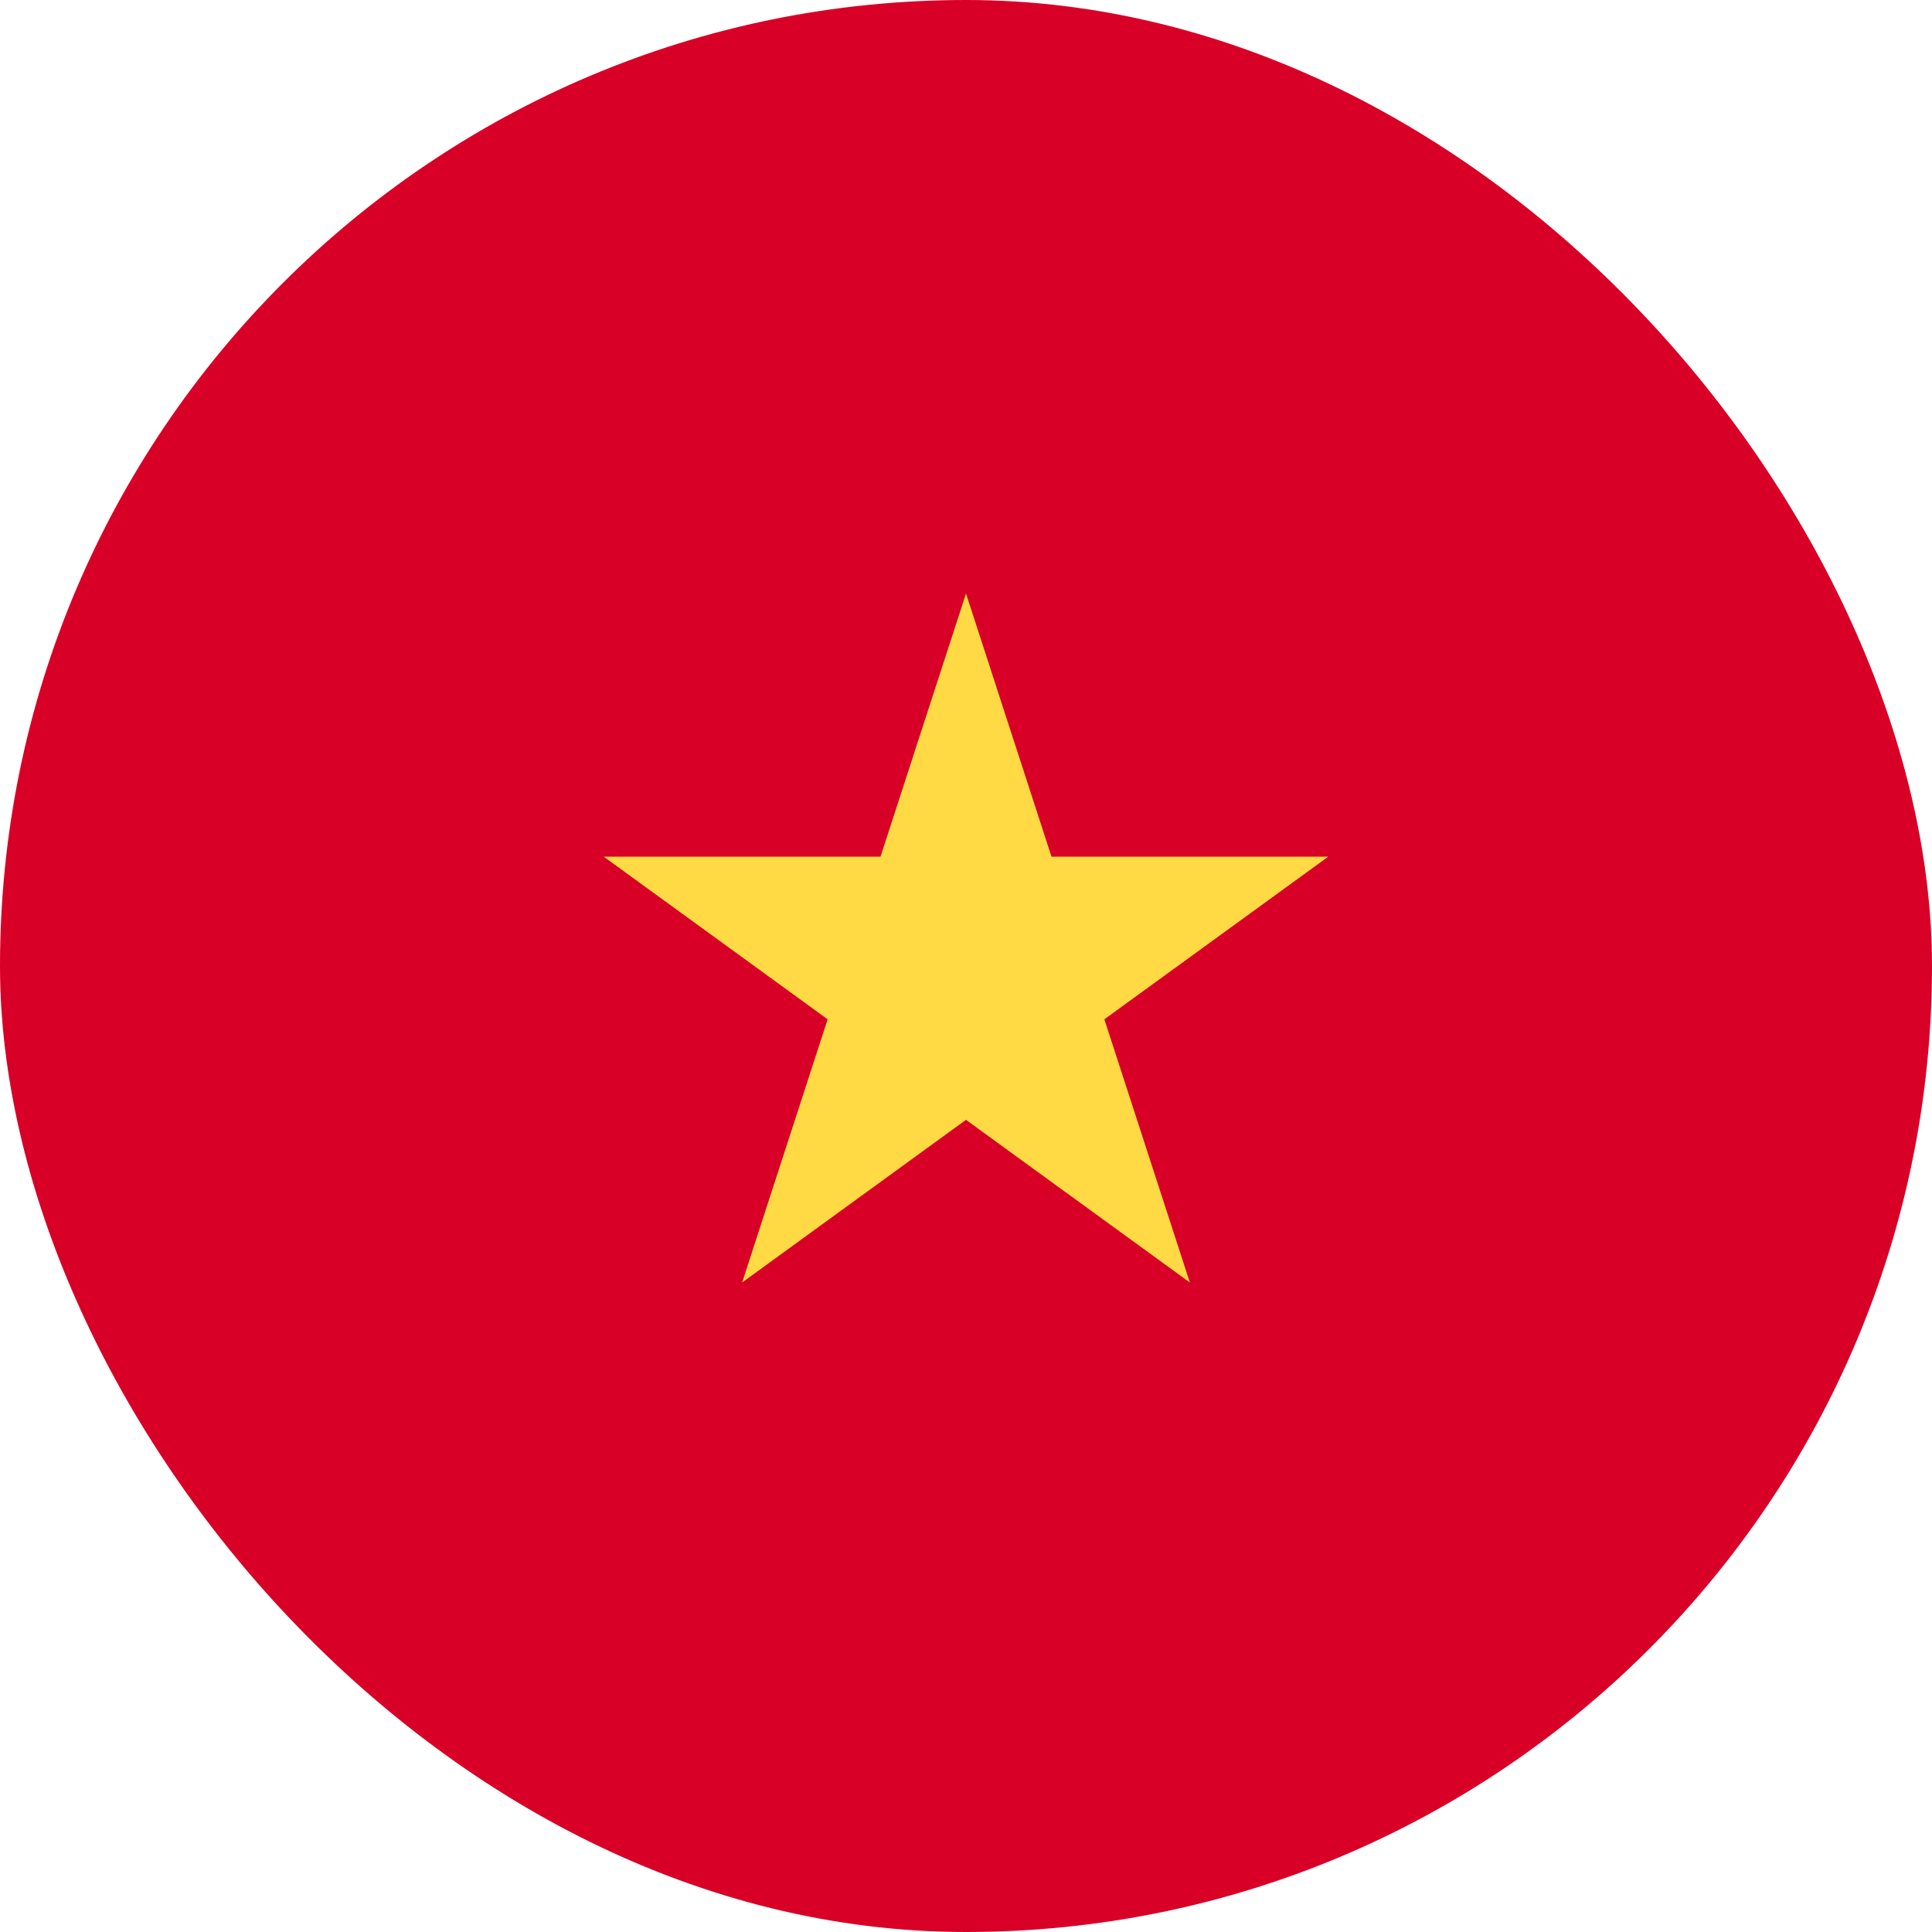 <?xml version="1.0" encoding="UTF-8"?>
<svg id="Layer_2" data-name="Layer 2" xmlns="http://www.w3.org/2000/svg" xmlns:xlink="http://www.w3.org/1999/xlink" viewBox="0 0 512 512">
  <defs>
    <style>
      .cls-1 {
        fill: none;
      }

      .cls-2 {
        fill: #d80027;
      }

      .cls-3 {
        fill: #ffda44;
      }

      .cls-4 {
        clip-path: url(#clippath);
      }
    </style>
    <clipPath id="clippath">
      <rect class="cls-1" x="0" y="0" width="512" height="512" rx="256" ry="256"/>
    </clipPath>
  </defs>
  <g id="Capa_1" data-name="Capa 1">
    <g class="cls-4">
      <polygon class="cls-2" points="196.64 0 0 0 0 512 196.64 512 512 512 512 0 196.64 0"/>
      <polygon class="cls-3" points="256 157.28 278.66 227.03 352 227.03 292.67 270.13 315.33 339.88 256 296.77 196.67 339.88 219.33 270.13 160 227.03 233.34 227.03 256 157.28"/>
    </g>
  </g>
</svg>